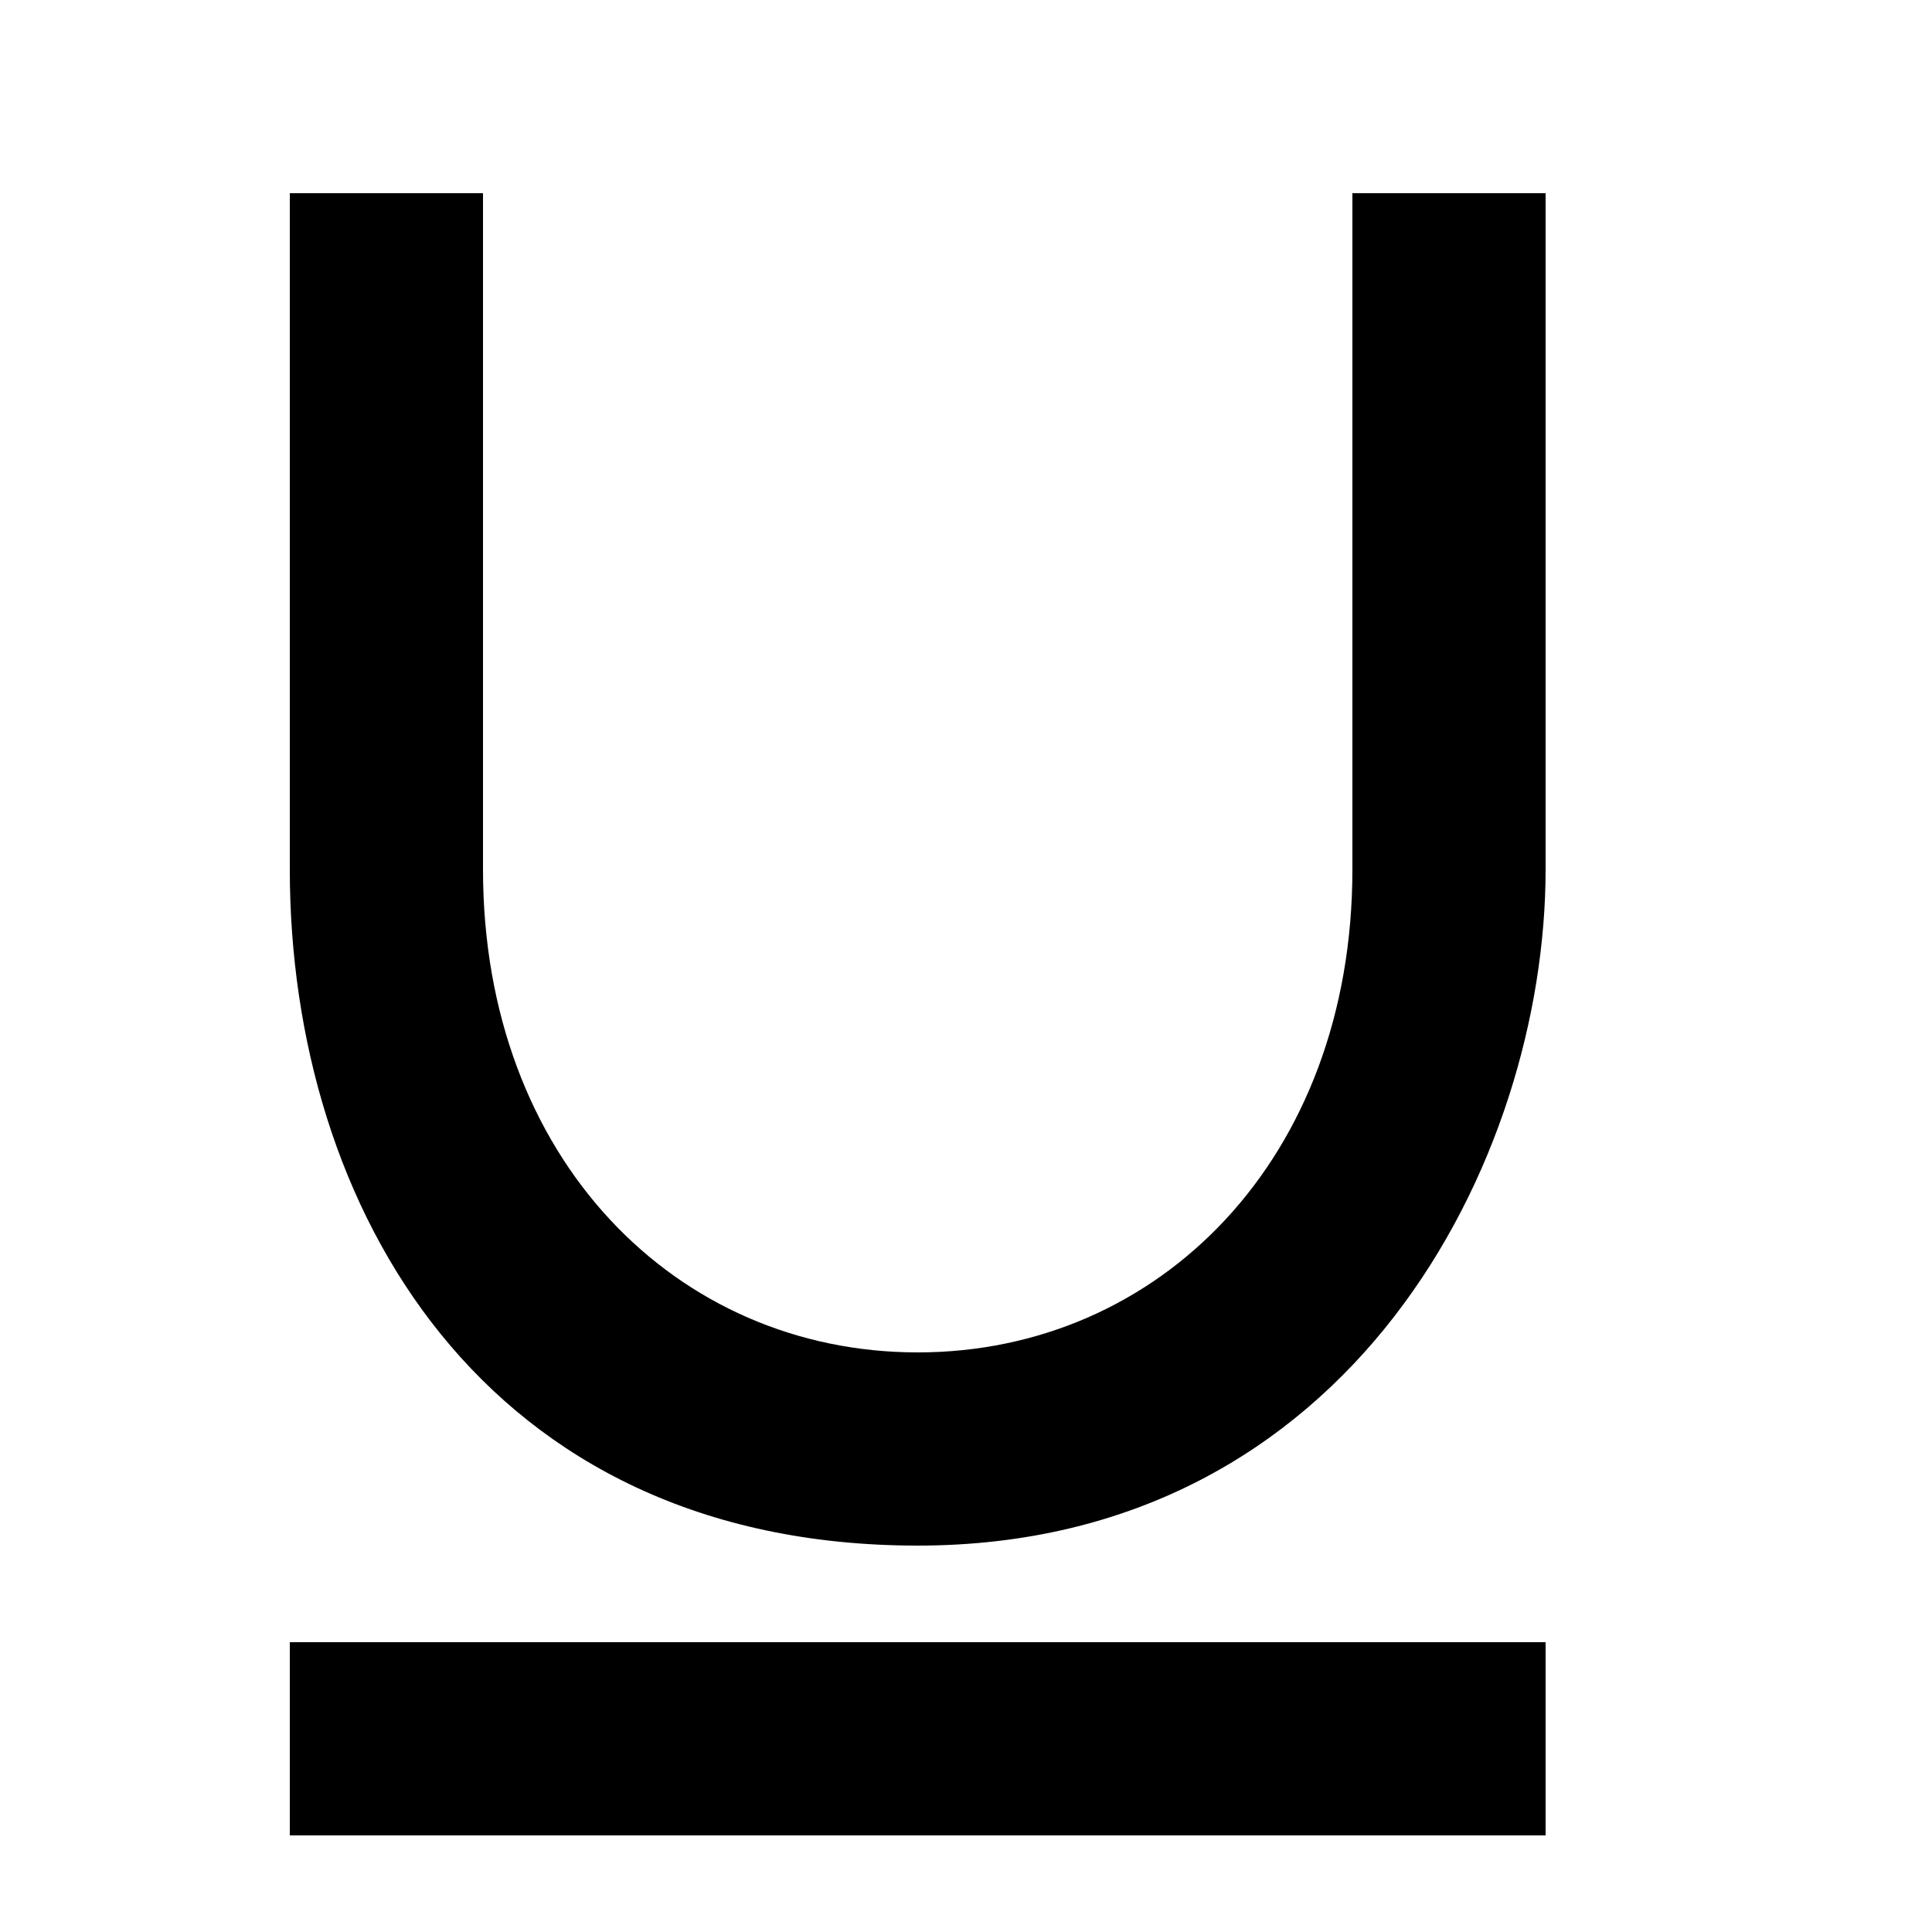 <svg width="20" height="20" viewBox="0 0 20 20" fill="none" xmlns="http://www.w3.org/2000/svg">
<path d="M3 17H16V19H3V17Z" fill="black"/>
<path d="M16 2V9C16 12 13.995 16 9.5 16C5.005 16 3 12.5 3 9V2H5V9C5 12 7.005 14 9.5 14C11.995 14 14 12 14 9V2H16Z" fill="black"/>
</svg>

